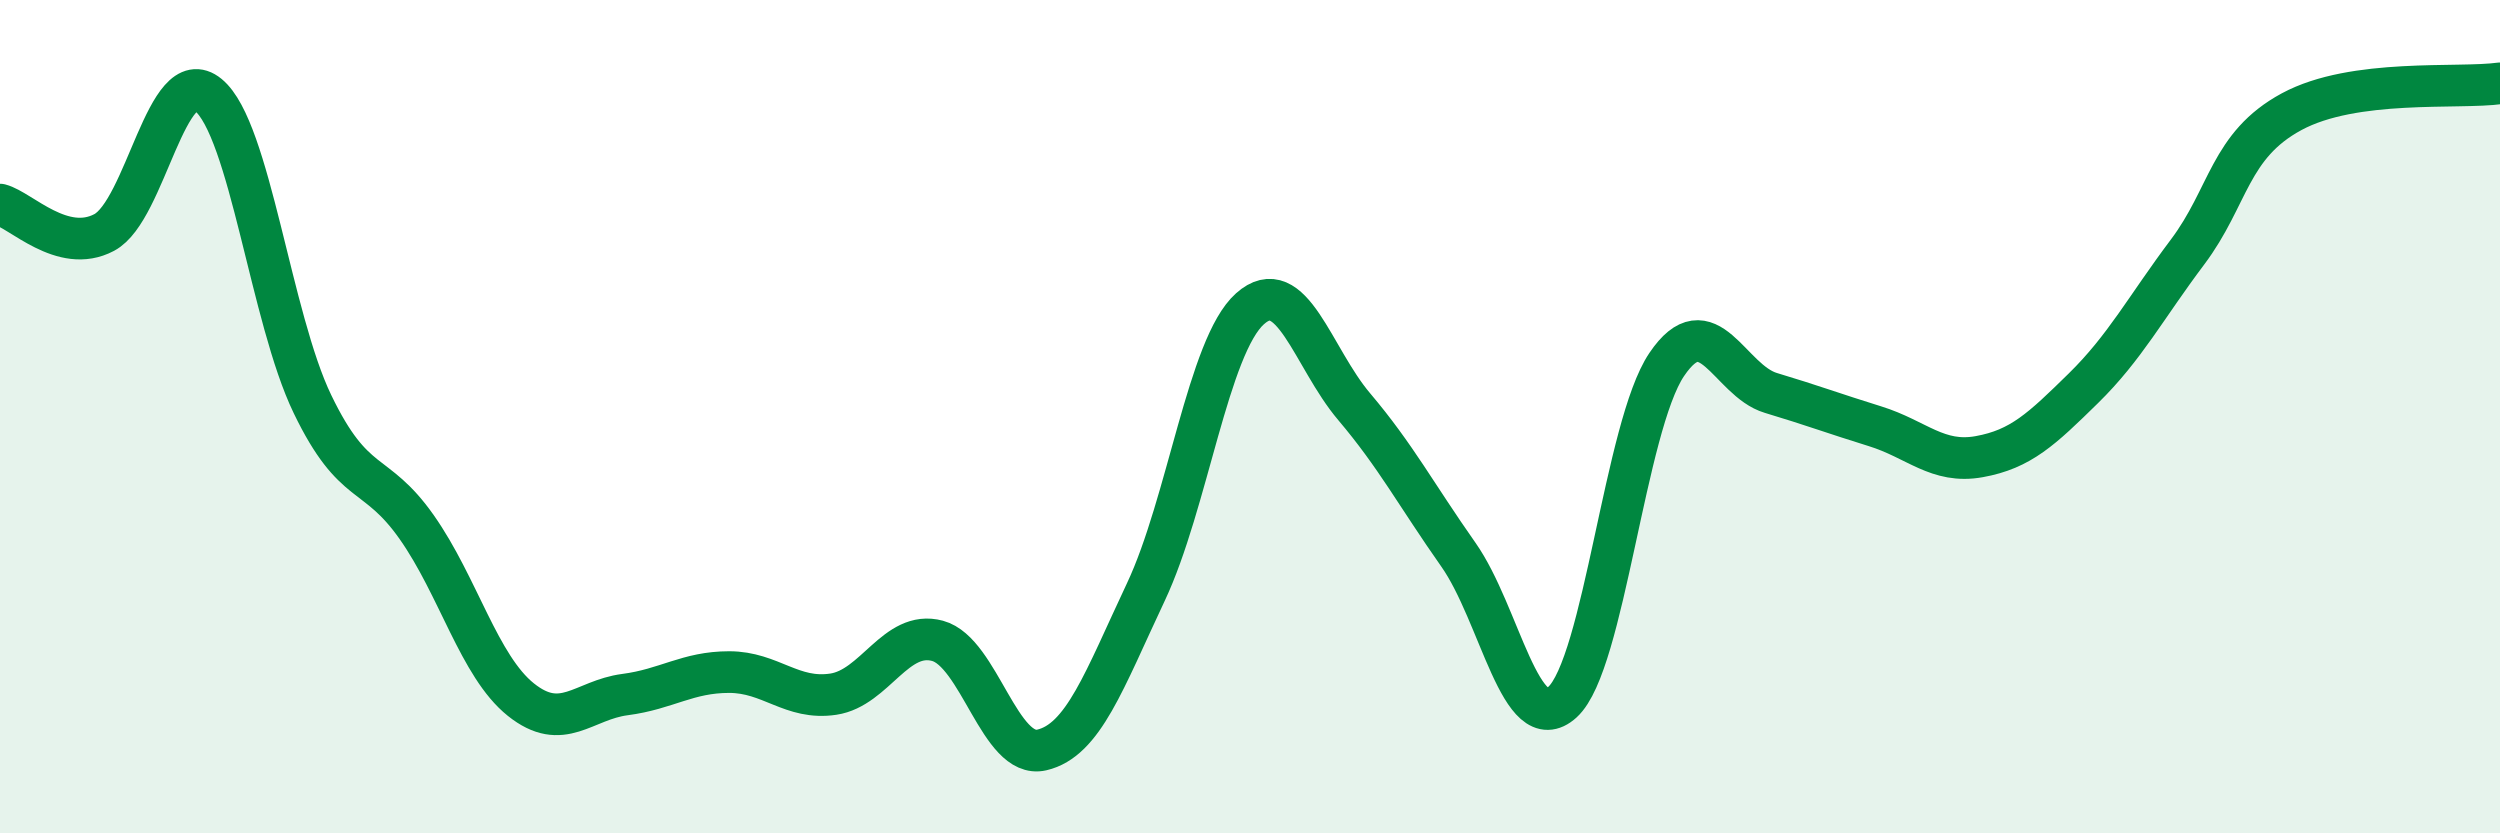 
    <svg width="60" height="20" viewBox="0 0 60 20" xmlns="http://www.w3.org/2000/svg">
      <path
        d="M 0,4.91 C 0.5,5.04 1.5,6.11 2.5,5.58 C 3.5,5.05 4,1.46 5,2.28 C 6,3.1 6.5,7.63 7.5,9.7 C 8.5,11.77 9,11.23 10,12.65 C 11,14.07 11.5,15.99 12.5,16.79 C 13.5,17.59 14,16.8 15,16.67 C 16,16.54 16.5,16.13 17.5,16.13 C 18.5,16.13 19,16.81 20,16.66 C 21,16.51 21.5,15.11 22.5,15.38 C 23.5,15.65 24,18.23 25,18 C 26,17.77 26.5,16.33 27.5,14.21 C 28.5,12.09 29,8.3 30,7.41 C 31,6.52 31.5,8.58 32.5,9.76 C 33.5,10.94 34,11.89 35,13.31 C 36,14.73 36.5,17.76 37.5,16.85 C 38.5,15.94 39,10.23 40,8.75 C 41,7.27 41.5,9.13 42.5,9.43 C 43.5,9.73 44,9.92 45,10.23 C 46,10.54 46.5,11.14 47.5,10.96 C 48.5,10.78 49,10.3 50,9.32 C 51,8.34 51.5,7.38 52.5,6.05 C 53.5,4.72 53.5,3.49 55,2.68 C 56.5,1.87 59,2.14 60,2L60 20L0 20Z"
        fill="#008740"
        opacity="0.1"
        stroke-linecap="round"
        stroke-linejoin="round"
      />
      <path
        d="M 0,4.91 C 0.5,5.04 1.5,6.11 2.5,5.58 C 3.5,5.05 4,1.46 5,2.28 C 6,3.1 6.5,7.63 7.5,9.7 C 8.5,11.77 9,11.23 10,12.65 C 11,14.07 11.5,15.99 12.5,16.79 C 13.5,17.59 14,16.8 15,16.67 C 16,16.54 16.5,16.13 17.5,16.13 C 18.5,16.13 19,16.81 20,16.66 C 21,16.51 21.5,15.11 22.5,15.38 C 23.5,15.65 24,18.23 25,18 C 26,17.77 26.5,16.33 27.5,14.21 C 28.5,12.09 29,8.3 30,7.41 C 31,6.52 31.5,8.58 32.5,9.76 C 33.5,10.94 34,11.89 35,13.31 C 36,14.73 36.5,17.76 37.5,16.85 C 38.5,15.94 39,10.23 40,8.75 C 41,7.27 41.5,9.13 42.5,9.43 C 43.5,9.73 44,9.92 45,10.23 C 46,10.54 46.5,11.14 47.5,10.96 C 48.5,10.78 49,10.3 50,9.32 C 51,8.34 51.5,7.38 52.5,6.05 C 53.5,4.72 53.5,3.49 55,2.68 C 56.5,1.87 59,2.14 60,2"
        stroke="#008740"
        stroke-width="1"
        fill="none"
        stroke-linecap="round"
        stroke-linejoin="round"
      />
    </svg>
  